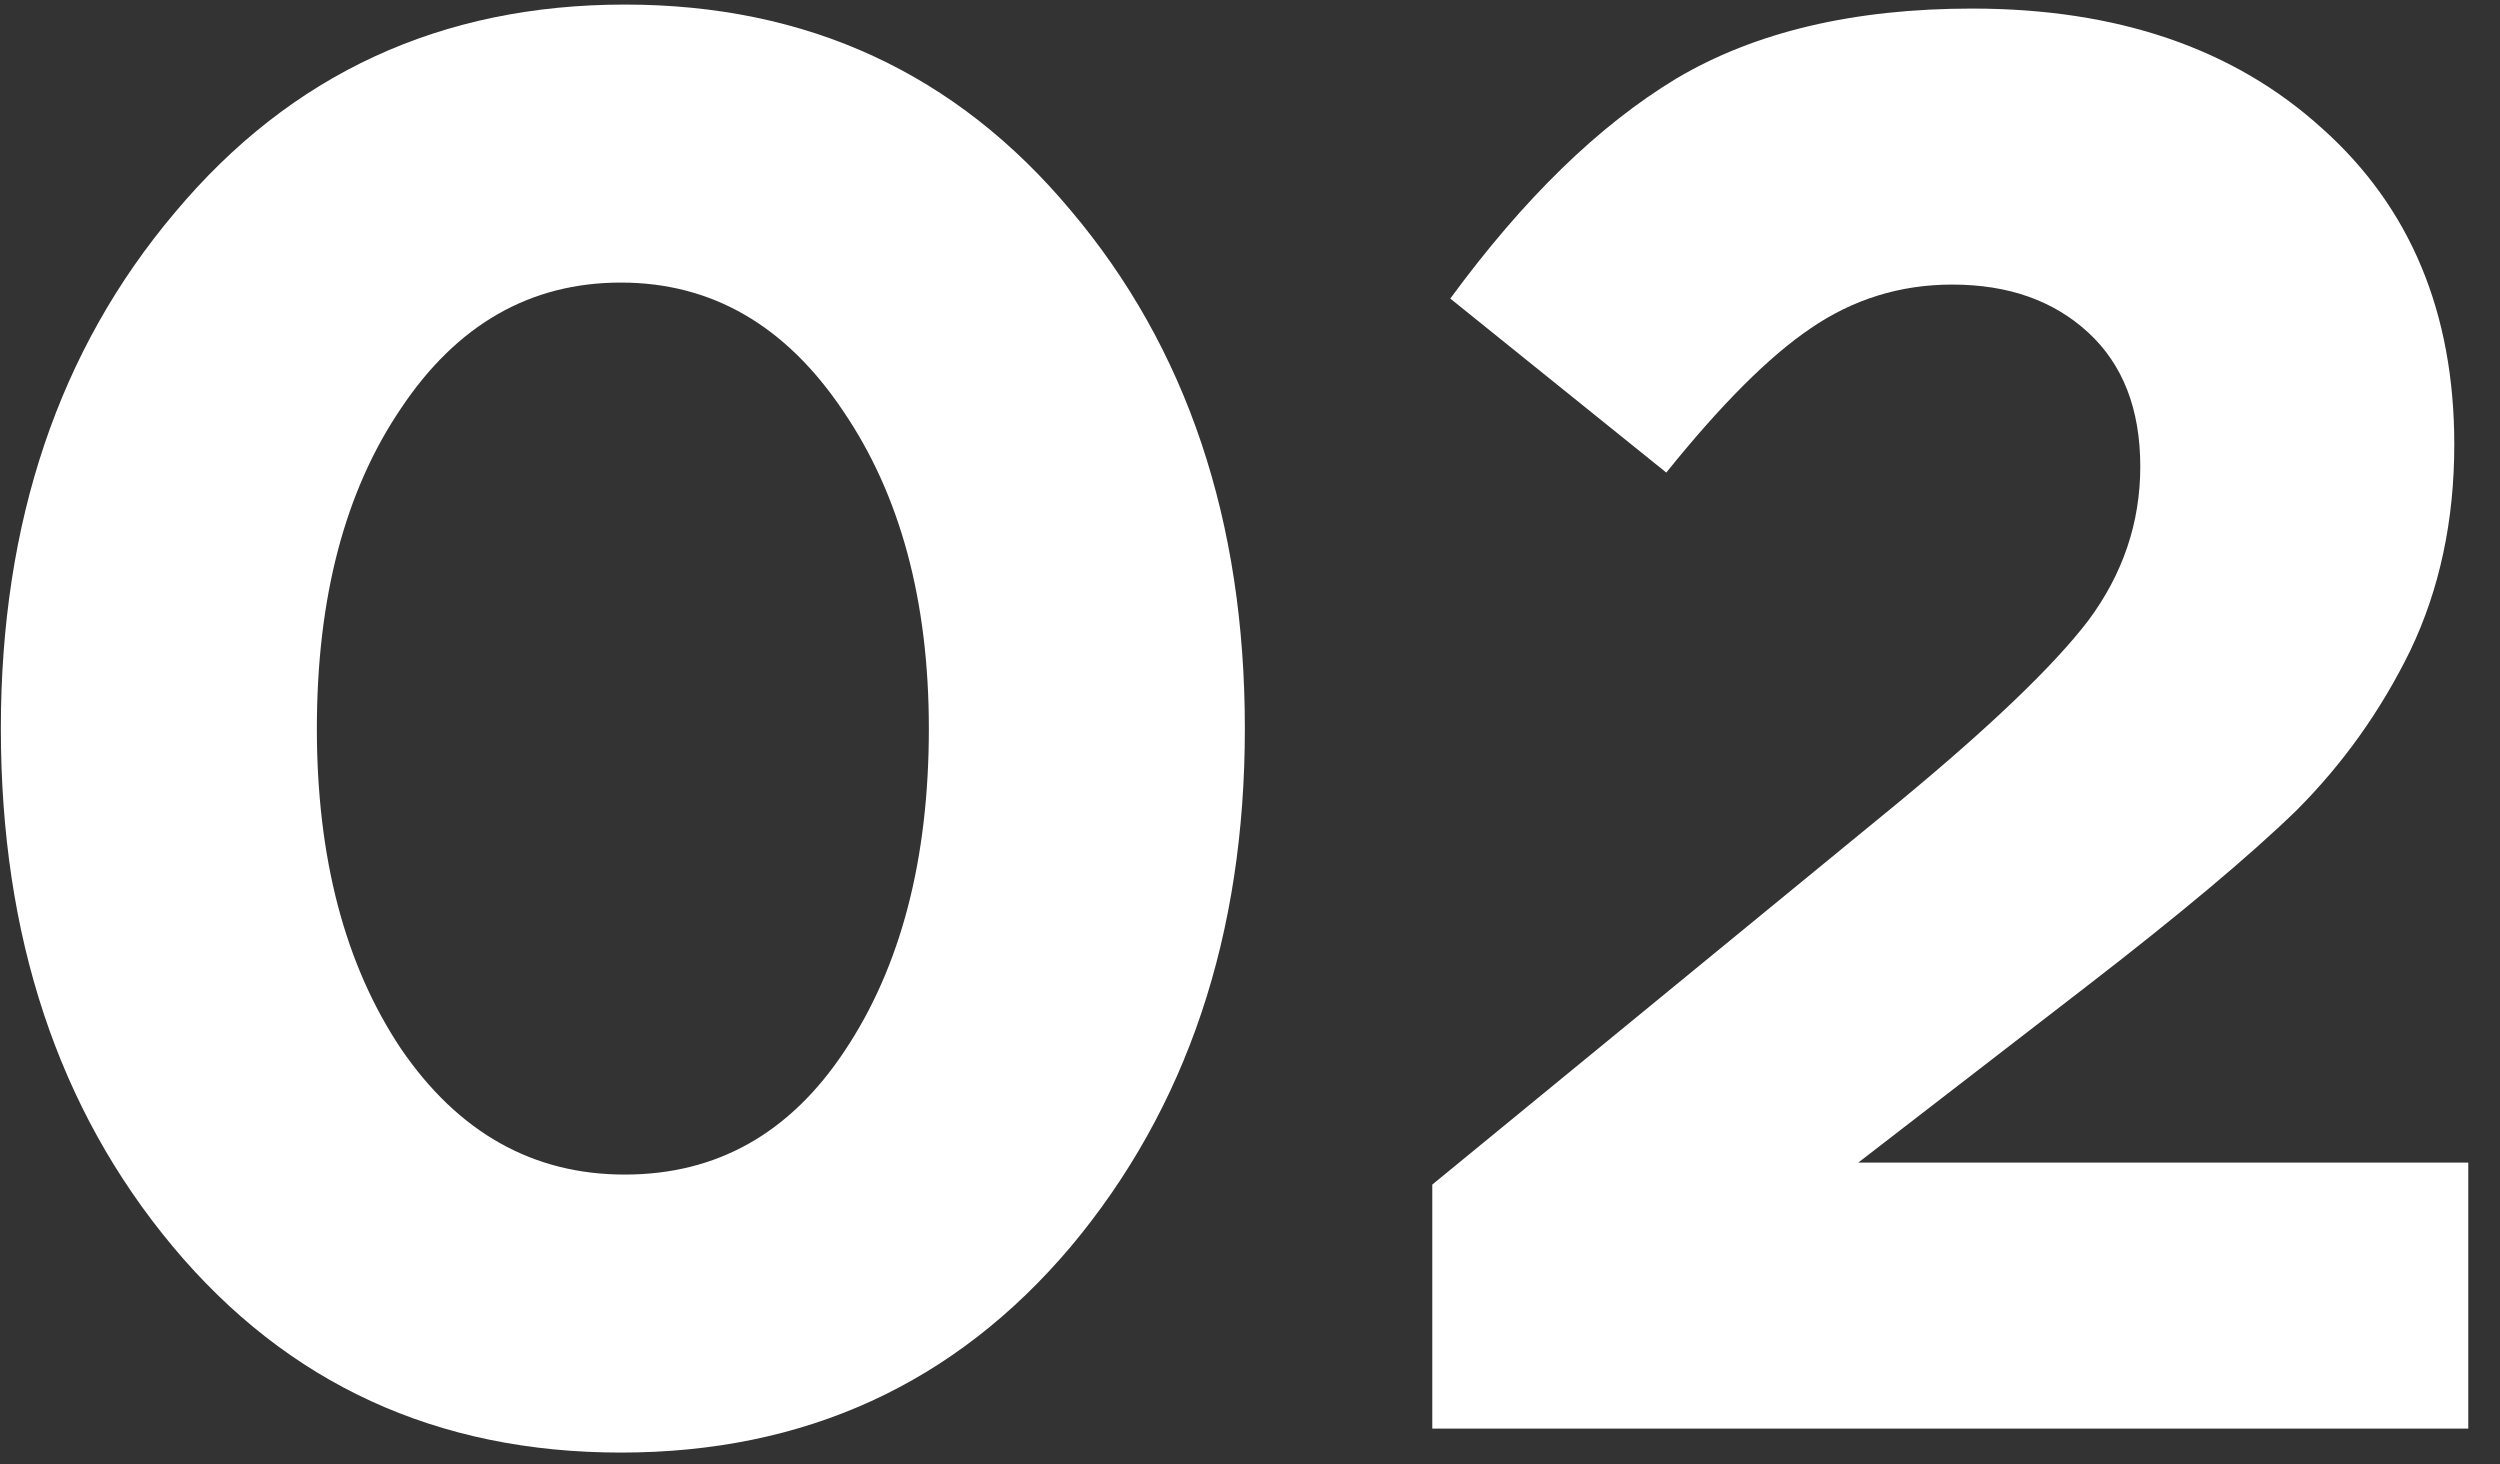 <?xml version="1.0" encoding="UTF-8"?> <svg xmlns="http://www.w3.org/2000/svg" width="70" height="41" viewBox="0 0 70 41" fill="none"><rect x="0" y="0" width="70" height="41" fill="#333333" stroke="none"/><path d="M29.984 34.904C26.736 38.749 22.536 40.672 17.384 40.672C12.232 40.672 8.051 38.749 4.84 34.904C1.63 31.059 0.024 26.224 0.024 20.4C0.024 14.613 1.648 9.797 4.896 5.952C8.144 2.069 12.344 0.128 17.496 0.128C22.611 0.128 26.774 2.051 29.984 5.896C33.232 9.741 34.856 14.576 34.856 20.4C34.856 26.187 33.232 31.021 29.984 34.904ZM11.224 29.36C12.83 31.712 14.92 32.888 17.496 32.888C20.072 32.888 22.126 31.731 23.656 29.416C25.224 27.064 26.008 24.059 26.008 20.4C26.008 16.816 25.206 13.848 23.6 11.496C21.995 9.107 19.923 7.912 17.384 7.912C14.846 7.912 12.792 9.088 11.224 11.44C9.656 13.755 8.872 16.741 8.872 20.4C8.872 24.021 9.656 27.008 11.224 29.36Z" fill="white"></path><path d="M40.104 40V33.168L53.152 22.472C55.728 20.344 57.501 18.645 58.472 17.376C59.443 16.069 59.928 14.632 59.928 13.064C59.928 11.459 59.443 10.208 58.472 9.312C57.501 8.416 56.232 7.968 54.664 7.968C53.208 7.968 51.883 8.379 50.688 9.2C49.531 9.984 48.187 11.328 46.656 13.232L40.608 8.36C42.661 5.56 44.77 3.507 46.936 2.2C49.139 0.893 51.901 0.24 55.224 0.24C59.293 0.24 62.56 1.36 65.024 3.6C67.488 5.803 68.72 8.752 68.72 12.448C68.72 14.576 68.309 16.499 67.488 18.216C66.666 19.896 65.603 21.389 64.296 22.696C62.989 23.965 61.029 25.608 58.416 27.624L52.032 32.552H69.112V40H40.104Z" fill="white"></path></svg> 